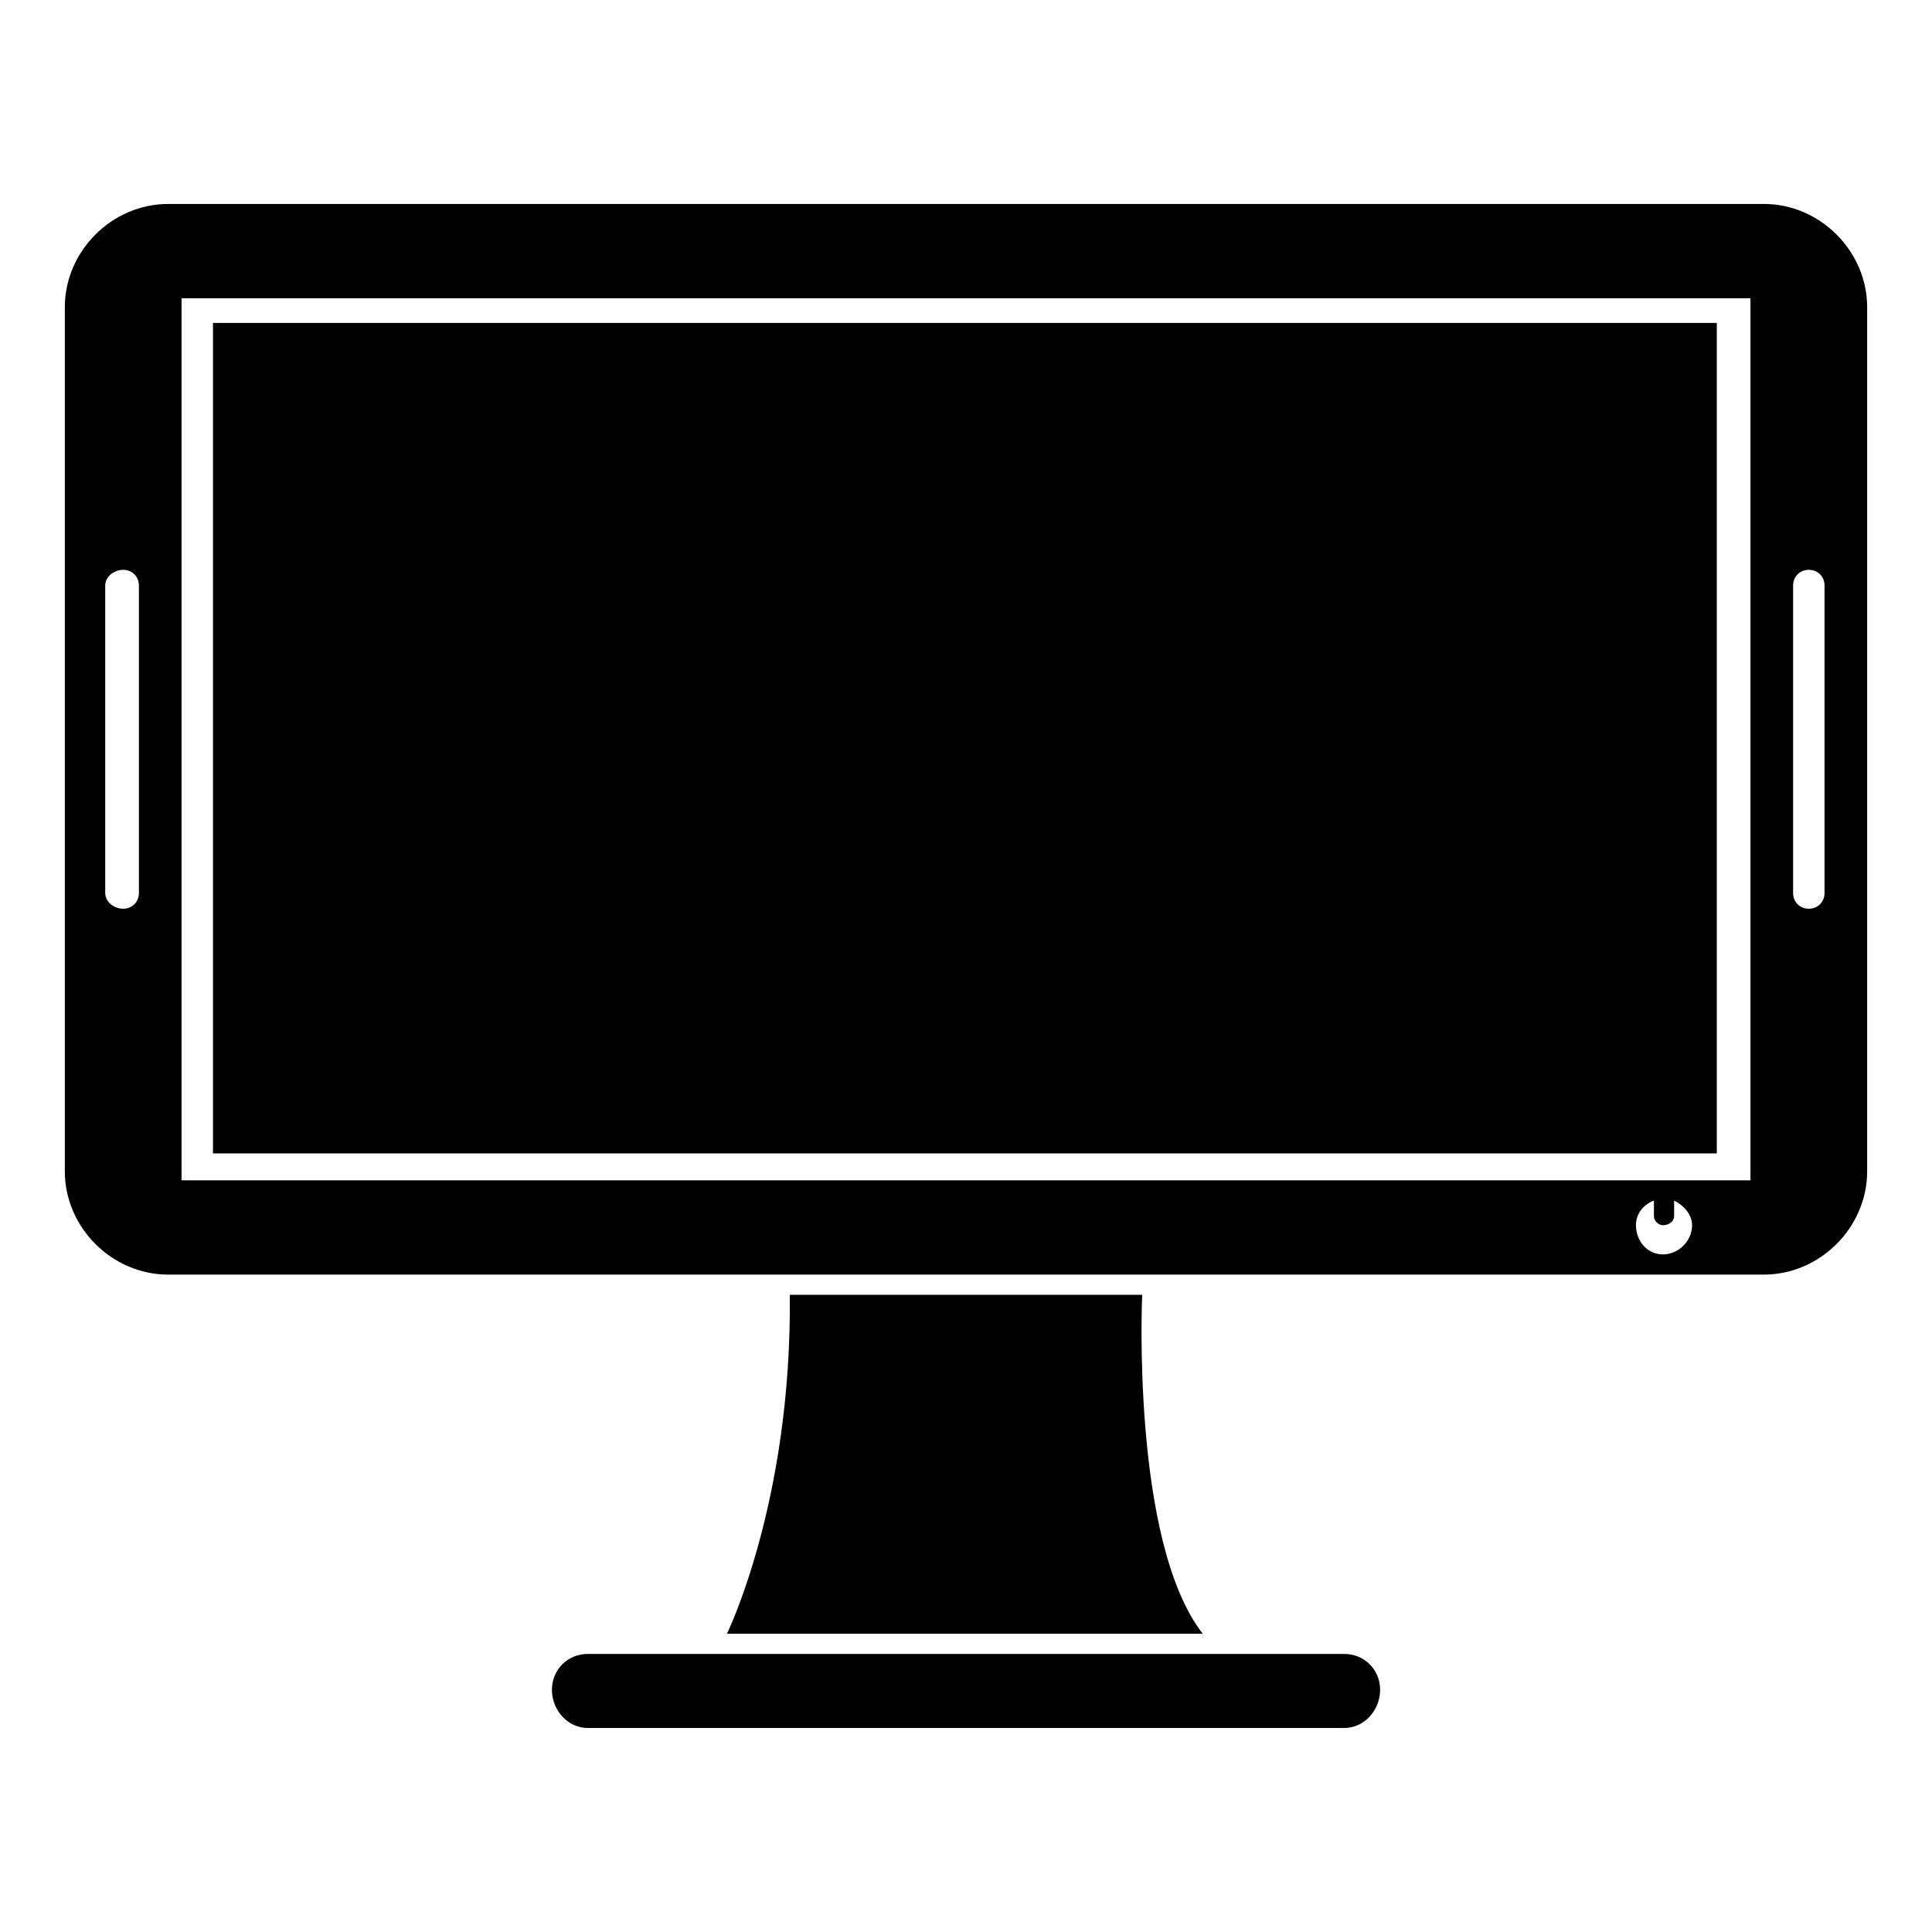 <?xml version="1.0" encoding="UTF-8"?>
<!-- Uploaded to: SVG Repo, www.svgrepo.com, Generator: SVG Repo Mixer Tools -->
<svg fill="#000000" width="800px" height="800px" version="1.1" viewBox="144 144 512 512" xmlns="http://www.w3.org/2000/svg">
 <g fill-rule="evenodd">
  <path d="m607.89 456.8h-415.78v-233.76h415.78zm15.465-161.79c2.379 0 4.164 1.785 4.164 4.164v81.488c0 2.379-1.785 4.164-4.164 4.164-2.379 0-4.164-1.785-4.164-4.164v-81.488c0-2.379 1.785-4.164 4.164-4.164zm-446.71 0c2.379 0 4.164 1.785 4.164 4.164v81.488c0 2.379-1.785 4.164-4.164 4.164-2.379 0-4.758-1.785-4.758-4.164v-81.488c0-2.379 2.379-4.164 4.758-4.164zm-15.465-69.594v229c0 14.871 12.492 27.363 27.363 27.363h422.91c14.871 0 27.363-12.492 27.363-27.363v-229c0-14.871-12.492-27.363-27.363-27.363h-422.91c-14.871 0-27.363 12.492-27.363 27.363zm416.37 243.28c0-2.973 1.785-5.352 4.758-6.543v4.164c0 1.191 1.191 2.379 2.379 2.379 1.785 0 2.973-1.191 2.973-2.379v-4.164c2.379 1.191 4.758 3.57 4.758 6.543 0 4.164-3.57 7.734-7.734 7.734-4.164 0-7.137-3.57-7.137-7.734z"/>
  <path d="m446.69 487.14h-93.387c0.594 54.723-16.656 89.816-16.656 89.816h126.1c-19.035-24.387-16.059-89.816-16.059-89.816z"/>
  <path d="m500.23 582.31h-200.45c-5.352 0-9.516 4.164-9.516 9.516 0 5.352 4.164 10.113 9.516 10.113h200.45c5.352 0 9.516-4.758 9.516-10.113 0-5.352-4.164-9.516-9.516-9.516z"/>
  <path d="m200.44 449.66h398.53v-220.08h-398.53z"/>
 </g>
</svg>